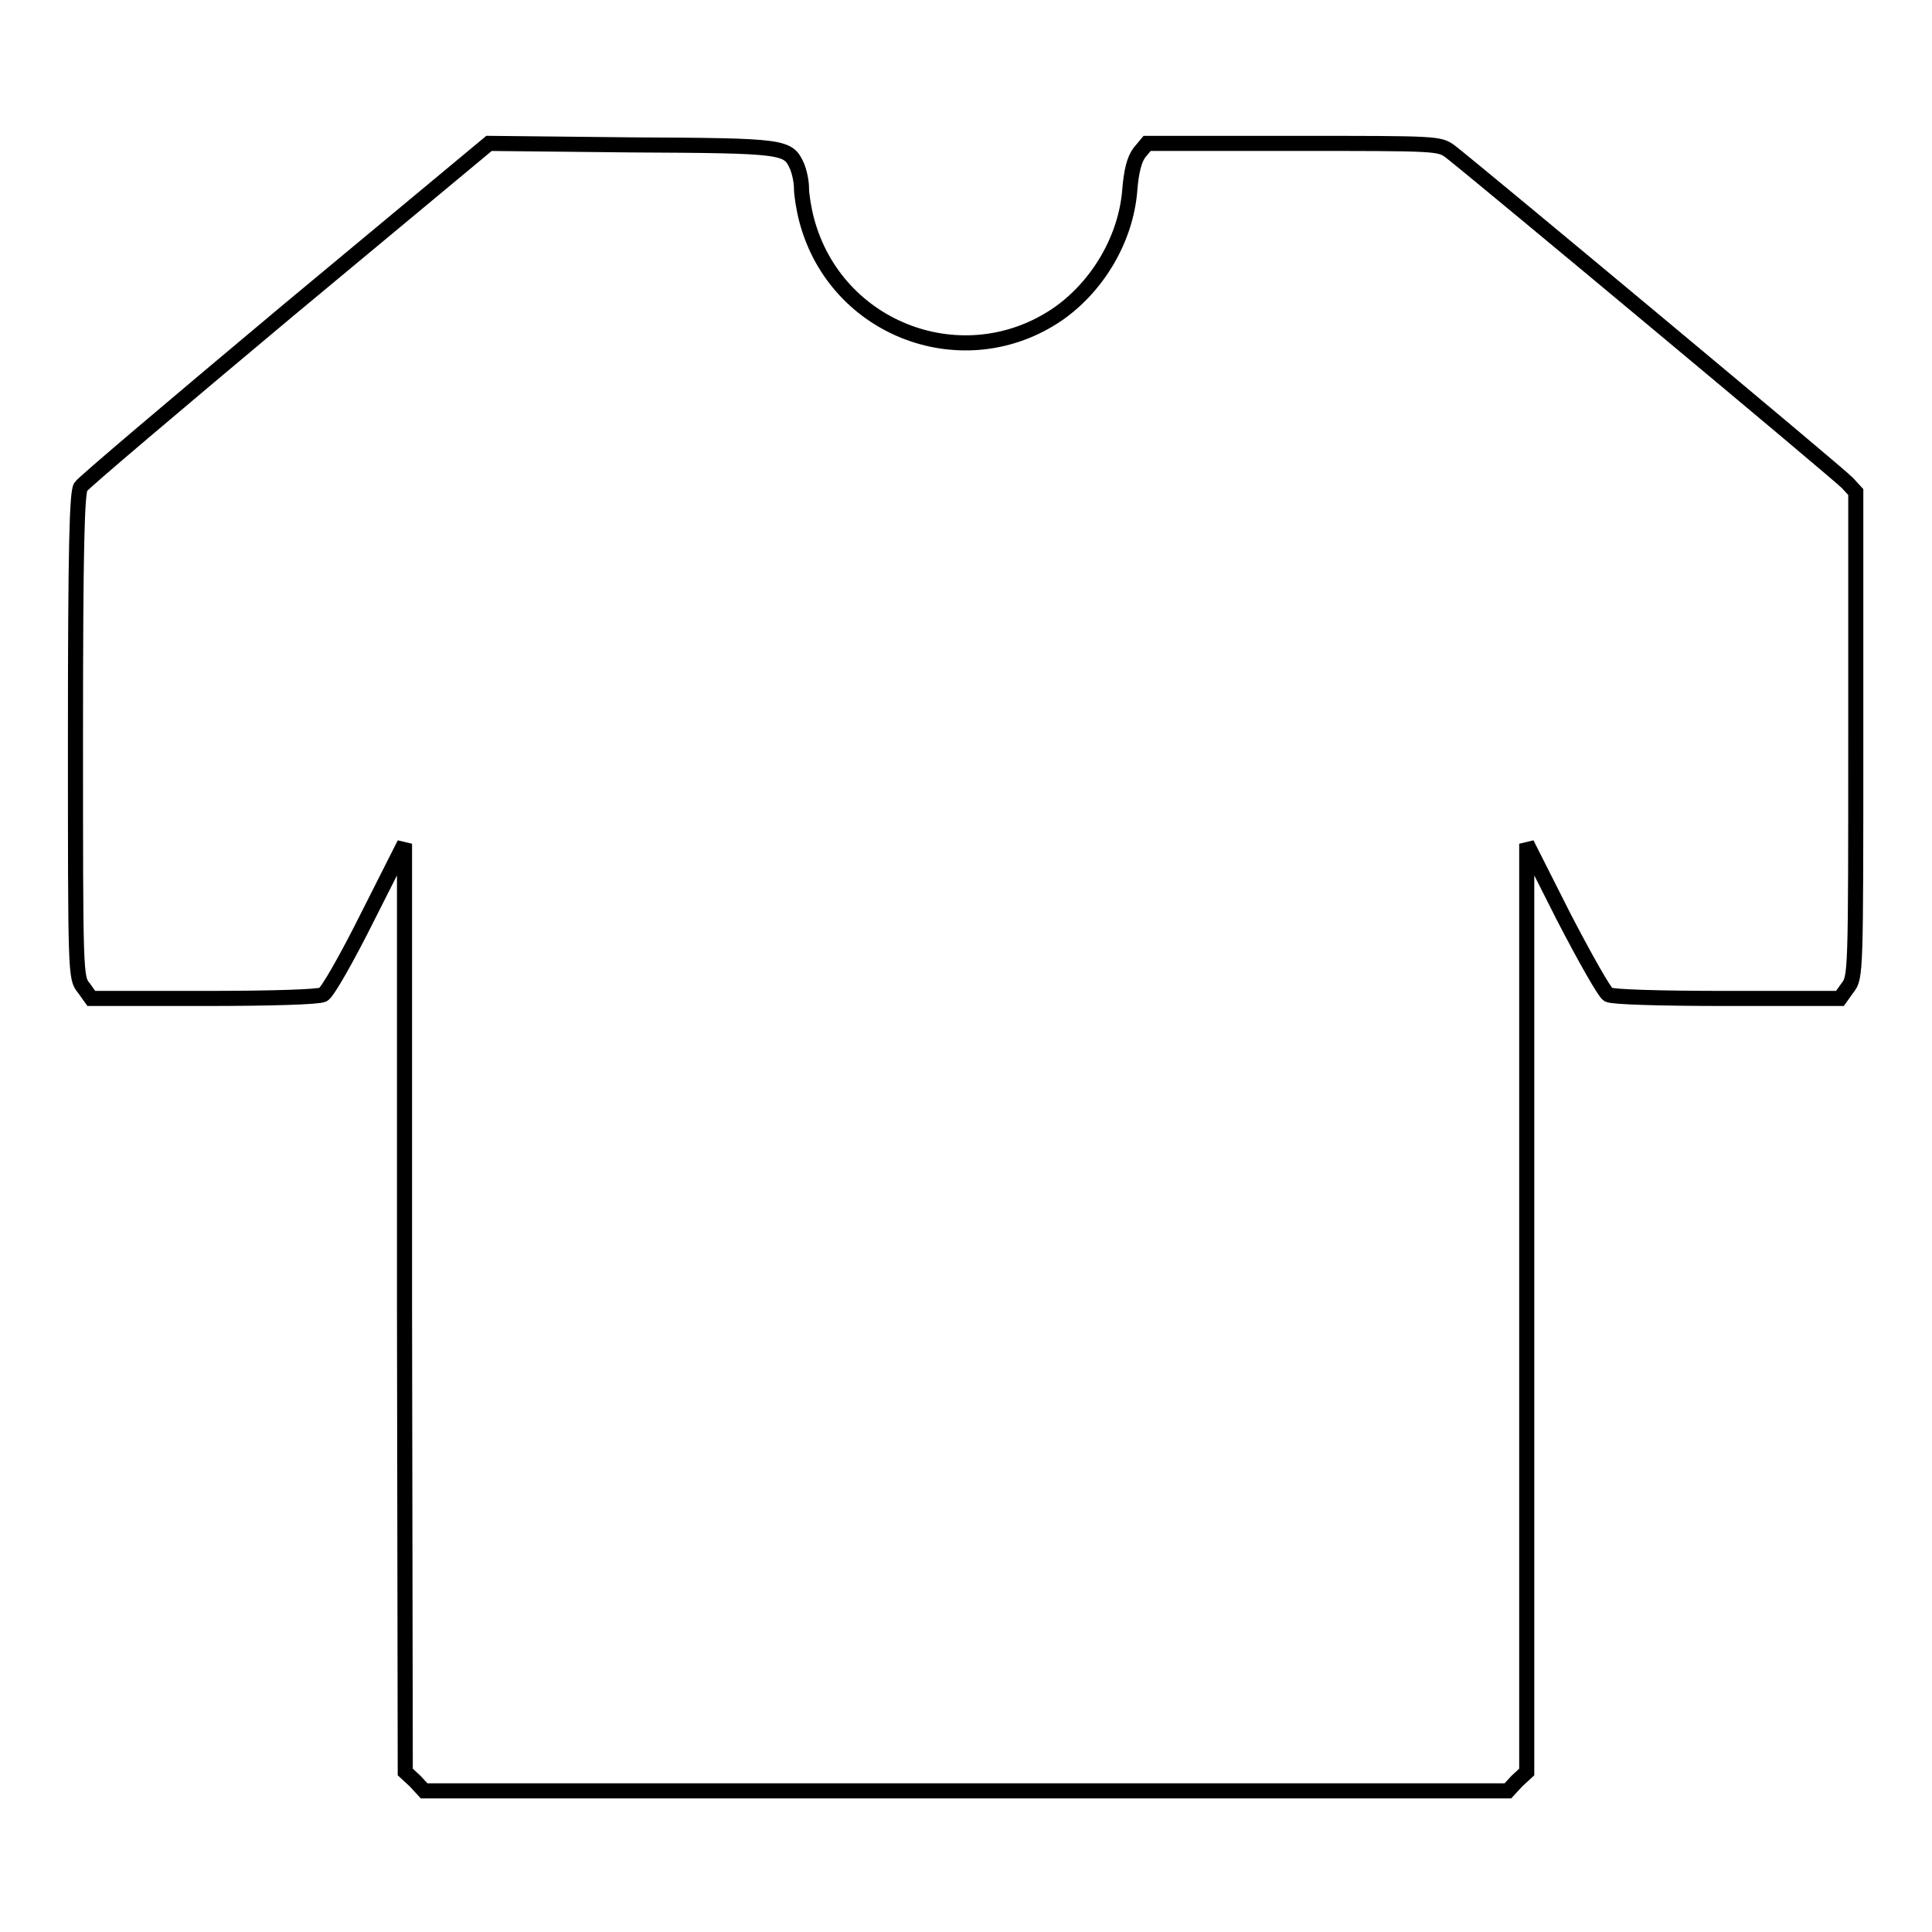 <?xml version="1.0" encoding="utf-8"?>
<!-- Svg Vector Icons : http://www.onlinewebfonts.com/icon -->
<!DOCTYPE svg PUBLIC "-//W3C//DTD SVG 1.1//EN" "http://www.w3.org/Graphics/SVG/1.1/DTD/svg11.dtd">
<svg version="1.1" xmlns="http://www.w3.org/2000/svg" xmlns:xlink="http://www.w3.org/1999/xlink" x="0px" y="0px" viewBox="0 0 256 256" enable-background="new 0 0 256 256" xml:space="preserve">
<g><g><g><path stroke-width="2" fill-opacity="0" stroke="#000000"  d="M38.1,41.2C23.4,53.5,11,64,10.7,64.5c-0.5,0.7-0.7,8.1-0.7,33c0,31.6,0,32.1,1.1,33.4l1,1.4h14.8c9.3,0,15.2-0.2,15.9-0.5c0.6-0.3,3.2-4.9,5.9-10.3l4.9-9.7v61.5l0.1,61.5l1.3,1.2l1.2,1.3H128h71.8l1.2-1.3l1.3-1.2l0-61.5v-61.5l4.9,9.7c2.8,5.4,5.4,10,5.9,10.3c0.6,0.3,6.6,0.5,15.9,0.5h14.8l1-1.4c1.1-1.4,1.1-1.8,1.1-33.5V65.2l-1.1-1.2c-1-1.1-48.4-40.6-52.6-43.9c-1.5-1.1-1.6-1.1-20.9-1.1H152l-1,1.2c-0.7,0.9-1.1,2.5-1.3,5c-0.5,6.4-4.2,12.7-9.5,16.4c-12.4,8.5-29.4,2.2-33.3-12.4c-0.4-1.5-0.7-3.4-0.7-4.3s-0.3-2.2-0.6-2.9c-1.2-2.6-1.5-2.7-21.8-2.8l-19-0.2L38.1,41.2z"/></g></g></g>
</svg>